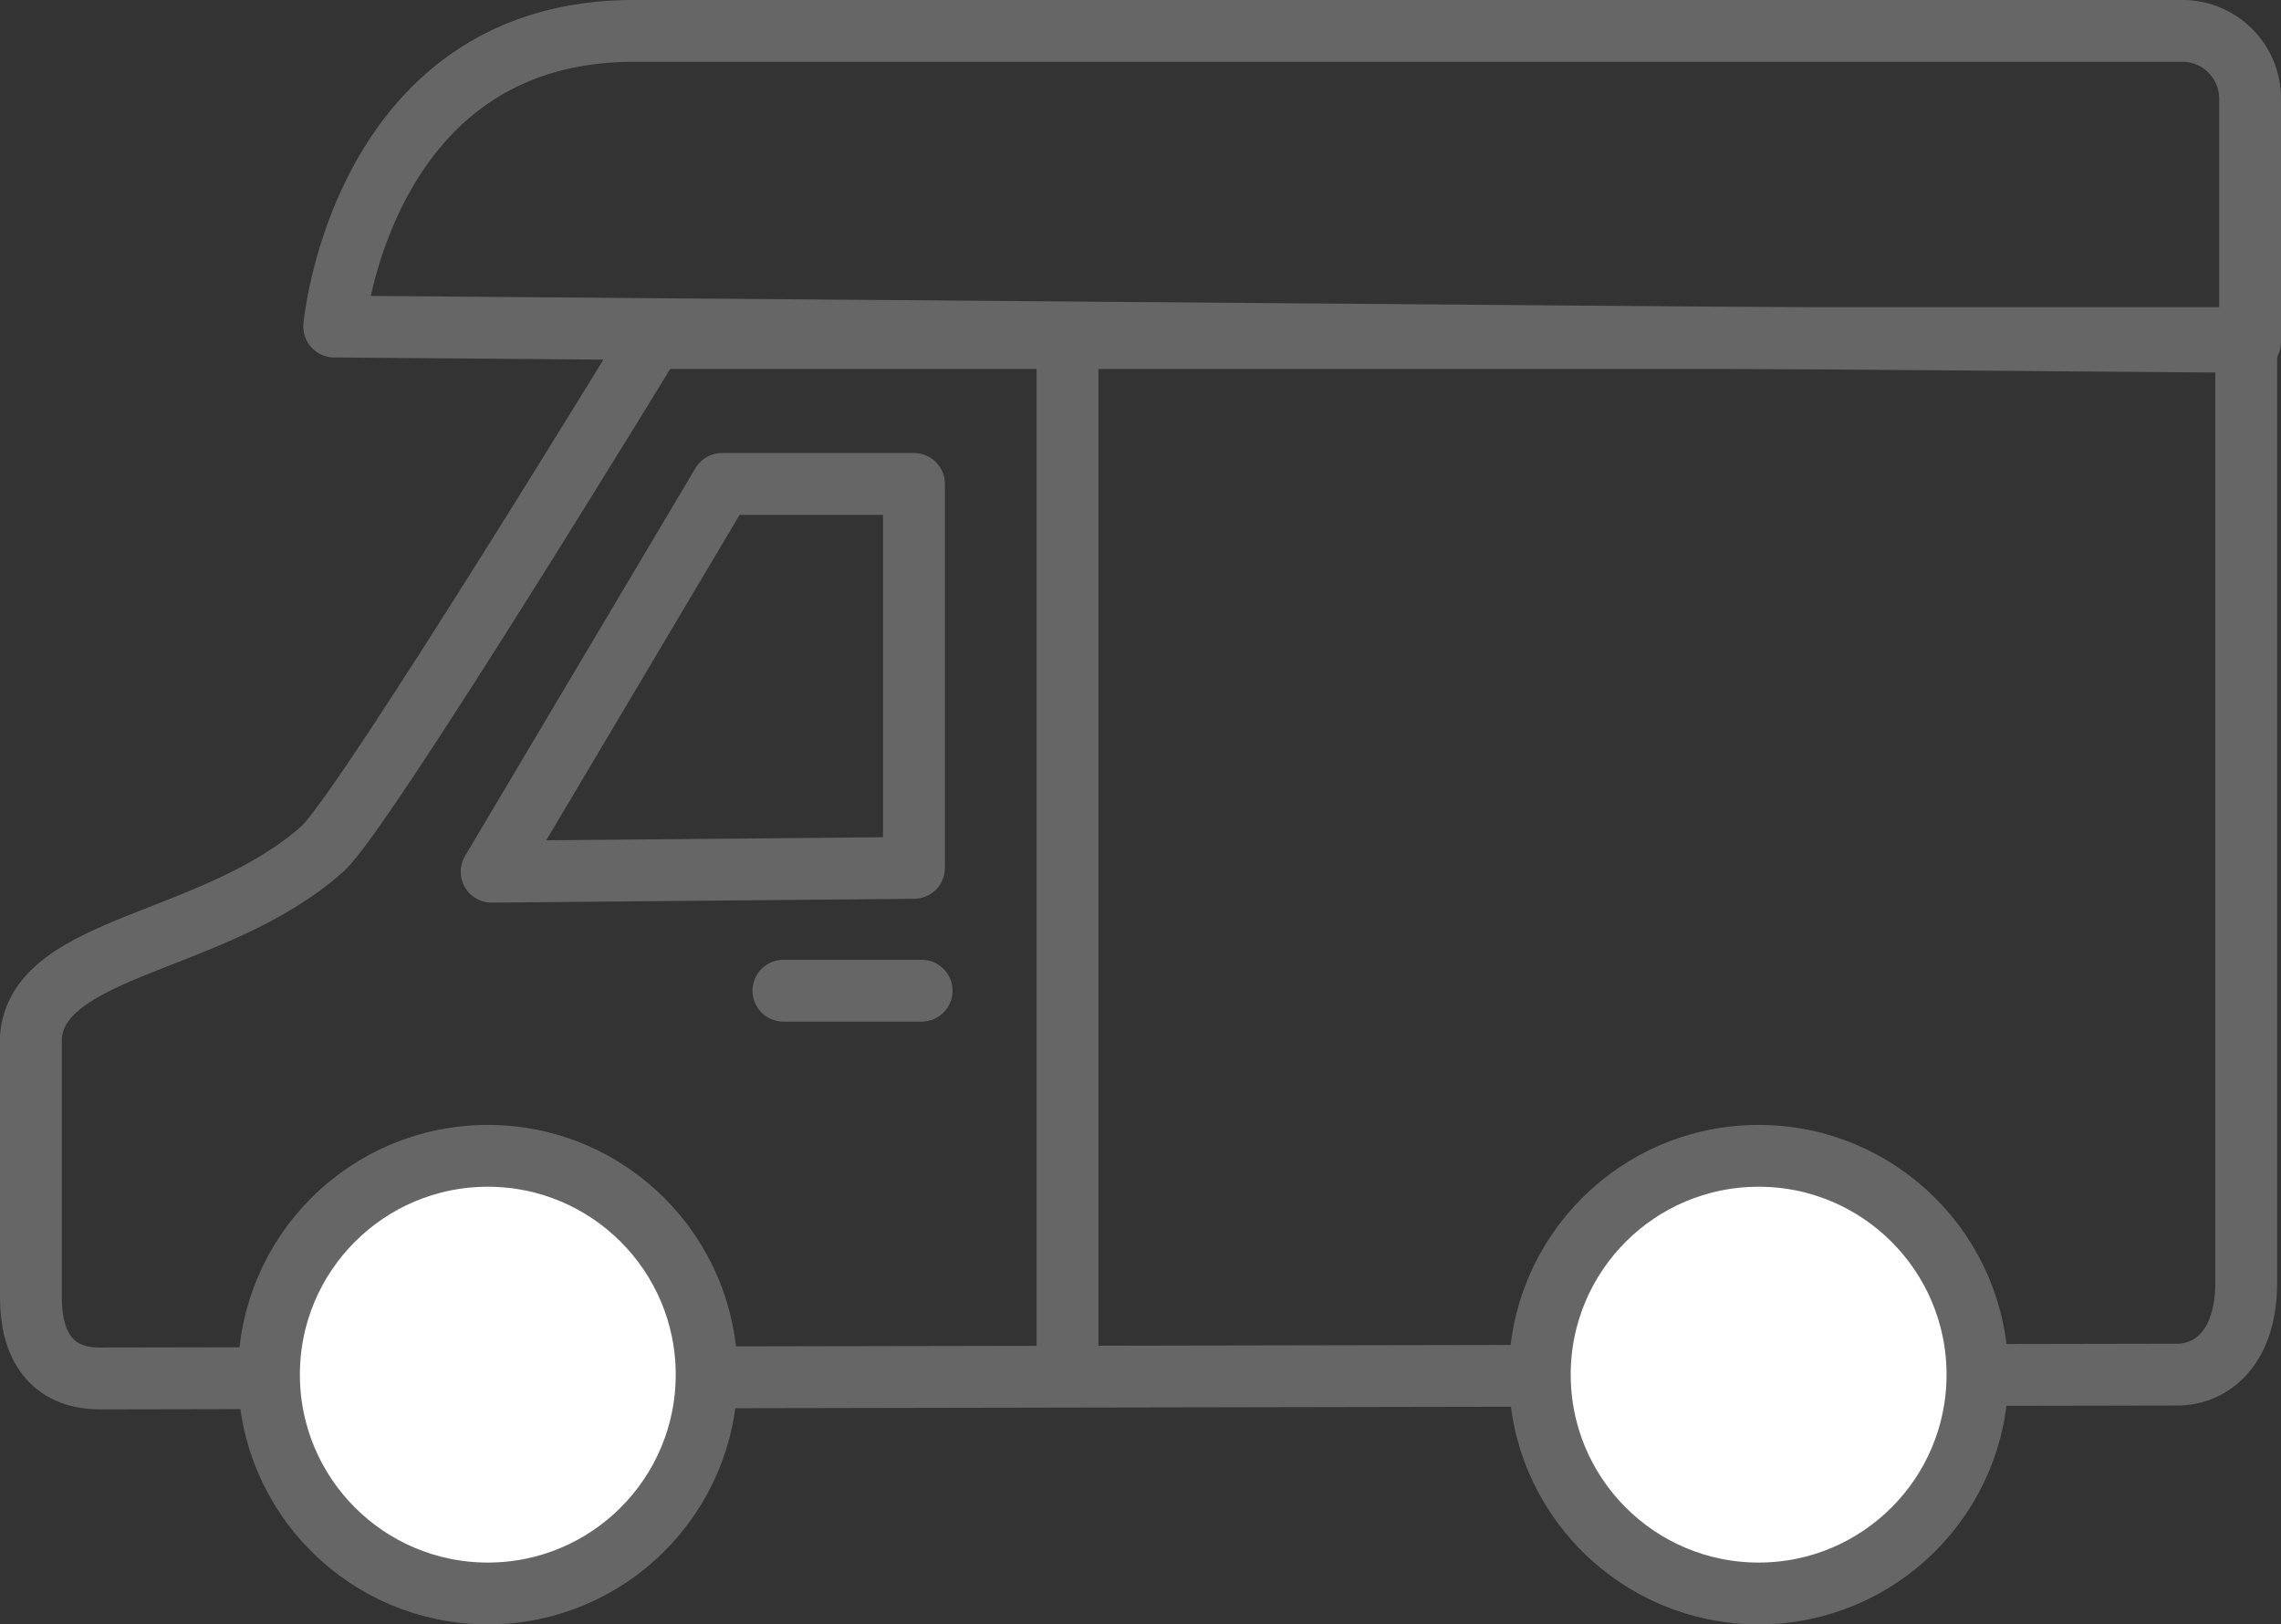 <svg xmlns="http://www.w3.org/2000/svg" width="73.774" height="52.54" viewBox="0 0 73.774 52.54">
  <rect x="0" y="0" width="73.774" height="52.54" fill="#333333" stroke="none"/>
  <g id="Group_190" data-name="Group 190" transform="translate(-139.2 -86.1)">
    <path id="Path_469" data-name="Path 469" d="M160.316,95.1h51.533v30.547c0,2.111-1.118,2.98-2.235,2.98l-67.179.124c-1.614,0-2.235-1.118-2.235-2.608V117.7c.248-2.98,5.96-2.98,9.437-6.085C151,110.374,160.316,95.1,160.316,95.1Z" transform="translate(0 1.934)" fill="none" stroke="#666" stroke-linecap="round" stroke-linejoin="round" stroke-miterlimit="10" stroke-width="2"/>
    <circle id="Ellipse_61" data-name="Ellipse 61" cx="7.078" cy="7.078" r="7.078" transform="translate(147.899 123.484)" fill="#fff" stroke="#666" stroke-miterlimit="10" stroke-width="2"/>
    <circle id="Ellipse_62" data-name="Ellipse 62" cx="7.078" cy="7.078" r="7.078" transform="translate(189.001 123.484)" fill="#fff" stroke="#666" stroke-miterlimit="10" stroke-width="2"/>
    <line id="Line_50" data-name="Line 50" y2="33.527" transform="translate(173.727 97.034)" fill="none" stroke="#666" stroke-linecap="round" stroke-linejoin="round" stroke-miterlimit="10" stroke-width="2"/>
    <line id="Line_51" data-name="Line 51" x2="4.47" transform="translate(164.538 118.144)" fill="none" stroke="#666" stroke-linecap="round" stroke-linejoin="round" stroke-miterlimit="10" stroke-width="2"/>
    <path id="Path_470" data-name="Path 470" d="M148.1,96.662s.869-9.562,9.686-9.562h50.043a2.189,2.189,0,0,1,2.235,2.235v7.823Z" transform="translate(1.91 0)" fill="none" stroke="#666" stroke-linecap="round" stroke-linejoin="round" stroke-miterlimit="10" stroke-width="2"/>
    <path id="Path_471" data-name="Path 471" d="M152.2,111.442,159.651,98.9h6.209v12.418Z" transform="translate(2.901 2.853)" fill="none" stroke="#666" stroke-linecap="round" stroke-linejoin="round" stroke-miterlimit="10" stroke-width="2"/>
  </g>
</svg>
